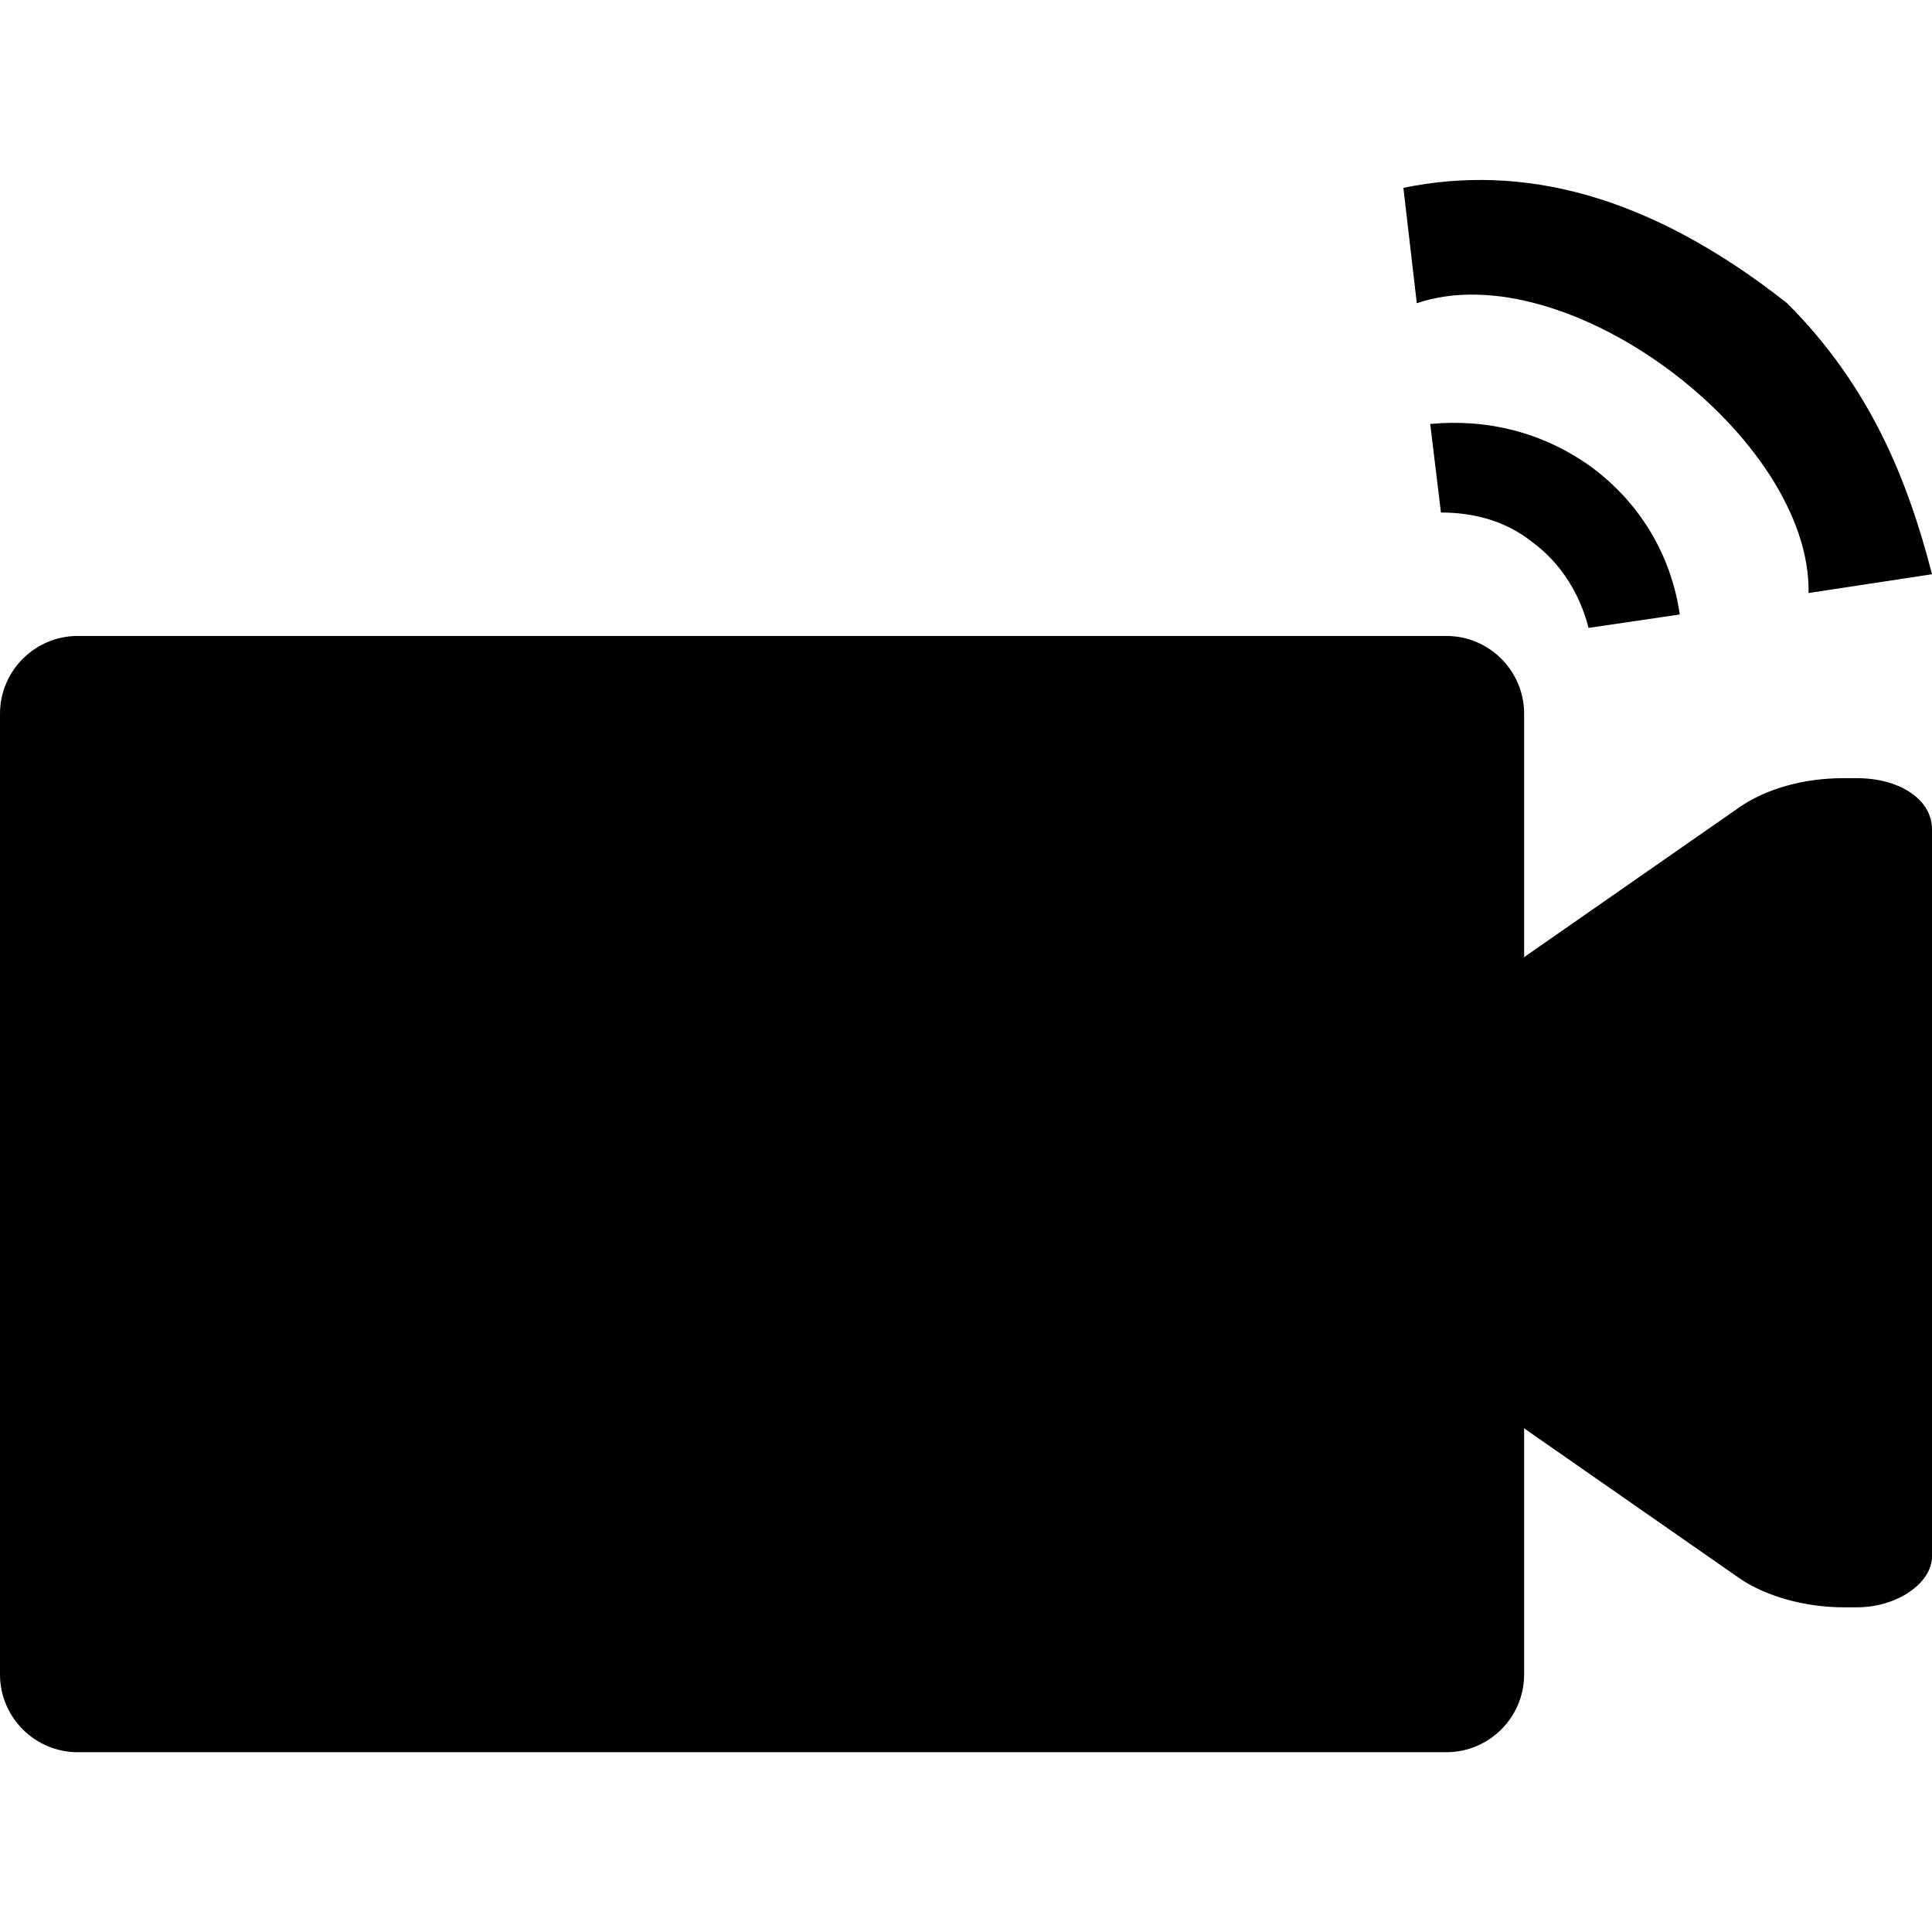 <?xml version="1.0" encoding="utf-8"?>
<!-- Generator: Adobe Illustrator 22.0.1, SVG Export Plug-In . SVG Version: 6.00 Build 0)  -->
<svg version="1.1" id="Layer_1" xmlns="http://www.w3.org/2000/svg" xmlns:xlink="http://www.w3.org/1999/xlink" x="0px" y="0px"
	 width="72px" height="72px" viewBox="0 0 72 72" enable-background="new 0 0 72 72" xml:space="preserve">
<g>
	<g>
		<path d="M53.9,65.3h-51C1.3,65.3,0,64,0,62.4V26.6c0-1.6,1.3-2.9,2.9-2.9h51c1.6,0,2.9,1.3,2.9,2.9v35.8
			C56.8,64,55.5,65.3,53.9,65.3z"/>
		<path d="M68.7,59.9h0.5c1.5,0,2.8-0.9,2.8-1.9V30.9c0-1.1-1.2-1.9-2.8-1.9h-0.5c-1.5,0-2.9,0.4-3.9,1.1l-7.9,5.5
			c-1,0.7-1.6,1.7-1.6,2.7v12.3c0,1,0.6,2,1.6,2.7l7.9,5.5C65.8,59.5,67.3,59.9,68.7,59.9z"/>
	</g>
	<path d="M52.3,7l0.5,4.3c5.6-1.9,14.7,5,14.6,10.8l4.6-0.7c-0.9-3.5-2.3-7-5.4-10.1C61.4,7.2,56.7,6.1,52.3,7z"/>
	<path d="M59.3,17.4c-1.8-1.3-3.9-1.8-6-1.6l0.4,3.3c1.2,0,2.4,0.3,3.4,1.1c1.1,0.8,1.8,2,2.1,3.2l3.4-0.5
		C62.3,20.8,61.2,18.8,59.3,17.4z"/>
</g>
<g>
</g>
<g>
</g>
<g>
</g>
<g>
</g>
<g>
</g>
<g>
</g>
</svg>
